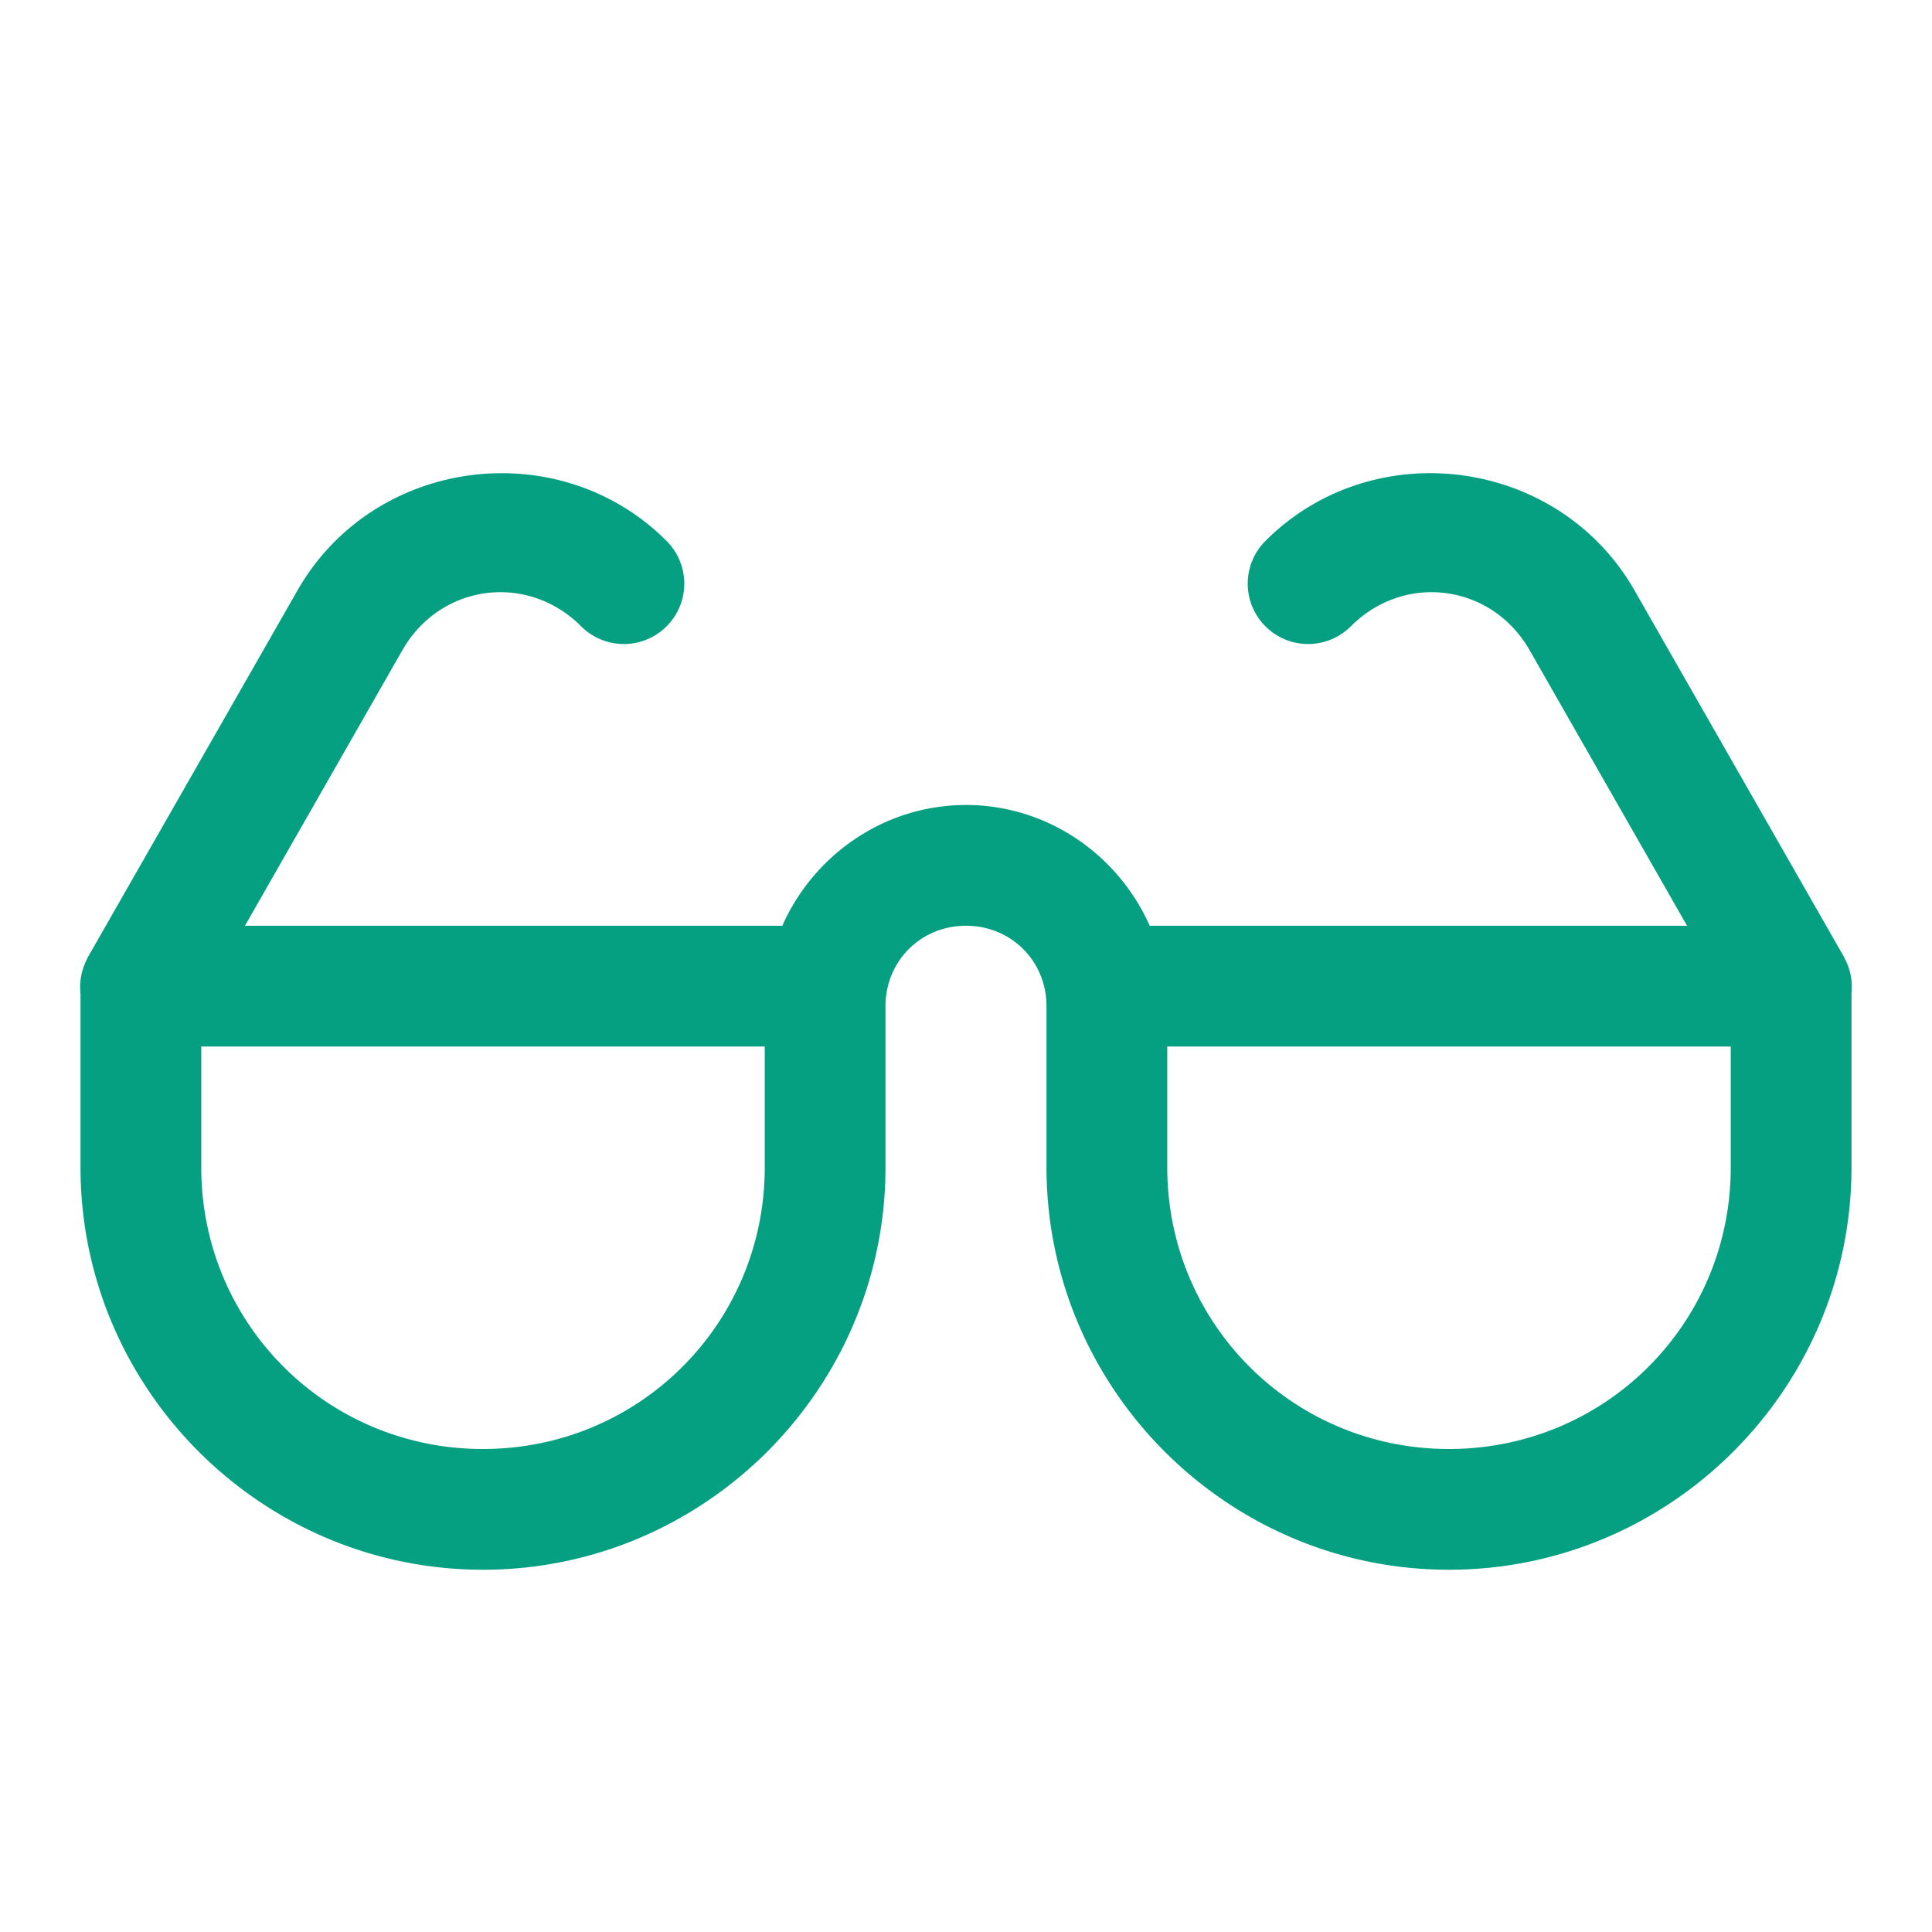 <svg xmlns="http://www.w3.org/2000/svg" viewBox="0 0 48 48" width="96px" height="96px">
  <path d="M 12.322 11.758 C 12.105 11.763 11.889 11.78 11.674 11.809 C 9.953 12.039 8.333 13.018 7.391 14.668 L 2.197 23.756 A 1.5 1.5 0 0 0 2.164 23.82 A 1.5 1.5 0 0 0 2.102 23.957 A 1.5 1.5 0 0 0 2 24.686 L 2 29 C 2 34.505 6.495 39 12 39 C 17.505 39 22 34.505 22 29 L 22 25 C 22 23.878 22.878 23 24 23 C 25.122 23 26 23.878 26 25 L 26 29 C 26 34.505 30.495 39 36 39 C 41.505 39 46 34.505 46 29 L 46 24.68 A 1.5 1.5 0 0 0 45.881 23.916 A 1.5 1.5 0 0 0 45.818 23.785 A 1.5 1.5 0 0 0 45.816 23.781 A 1.5 1.5 0 0 0 45.814 23.779 A 1.5 1.5 0 0 0 45.803 23.756 L 40.609 14.668 C 38.725 11.368 34.127 10.753 31.439 13.439 A 1.5 1.5 0 1 0 33.561 15.561 C 34.903 14.219 37.063 14.508 38.004 16.156 L 41.914 23 L 28.564 23 C 27.785 21.244 26.032 20 24 20 C 21.968 20 20.215 21.244 19.436 23 L 6.086 23 L 9.996 16.156 C 10.937 14.508 13.097 14.219 14.439 15.561 A 1.5 1.5 0 1 0 16.561 13.439 C 15.385 12.264 13.842 11.721 12.322 11.758 z M 5 26 L 19 26 L 19 29 C 19 32.883 15.883 36 12 36 C 8.117 36 5 32.883 5 29 L 5 26 z M 29 26 L 43 26 L 43 29 C 43 32.883 39.883 36 36 36 C 32.117 36 29 32.883 29 29 L 29 26 z" fill="#05A081" />
</svg>